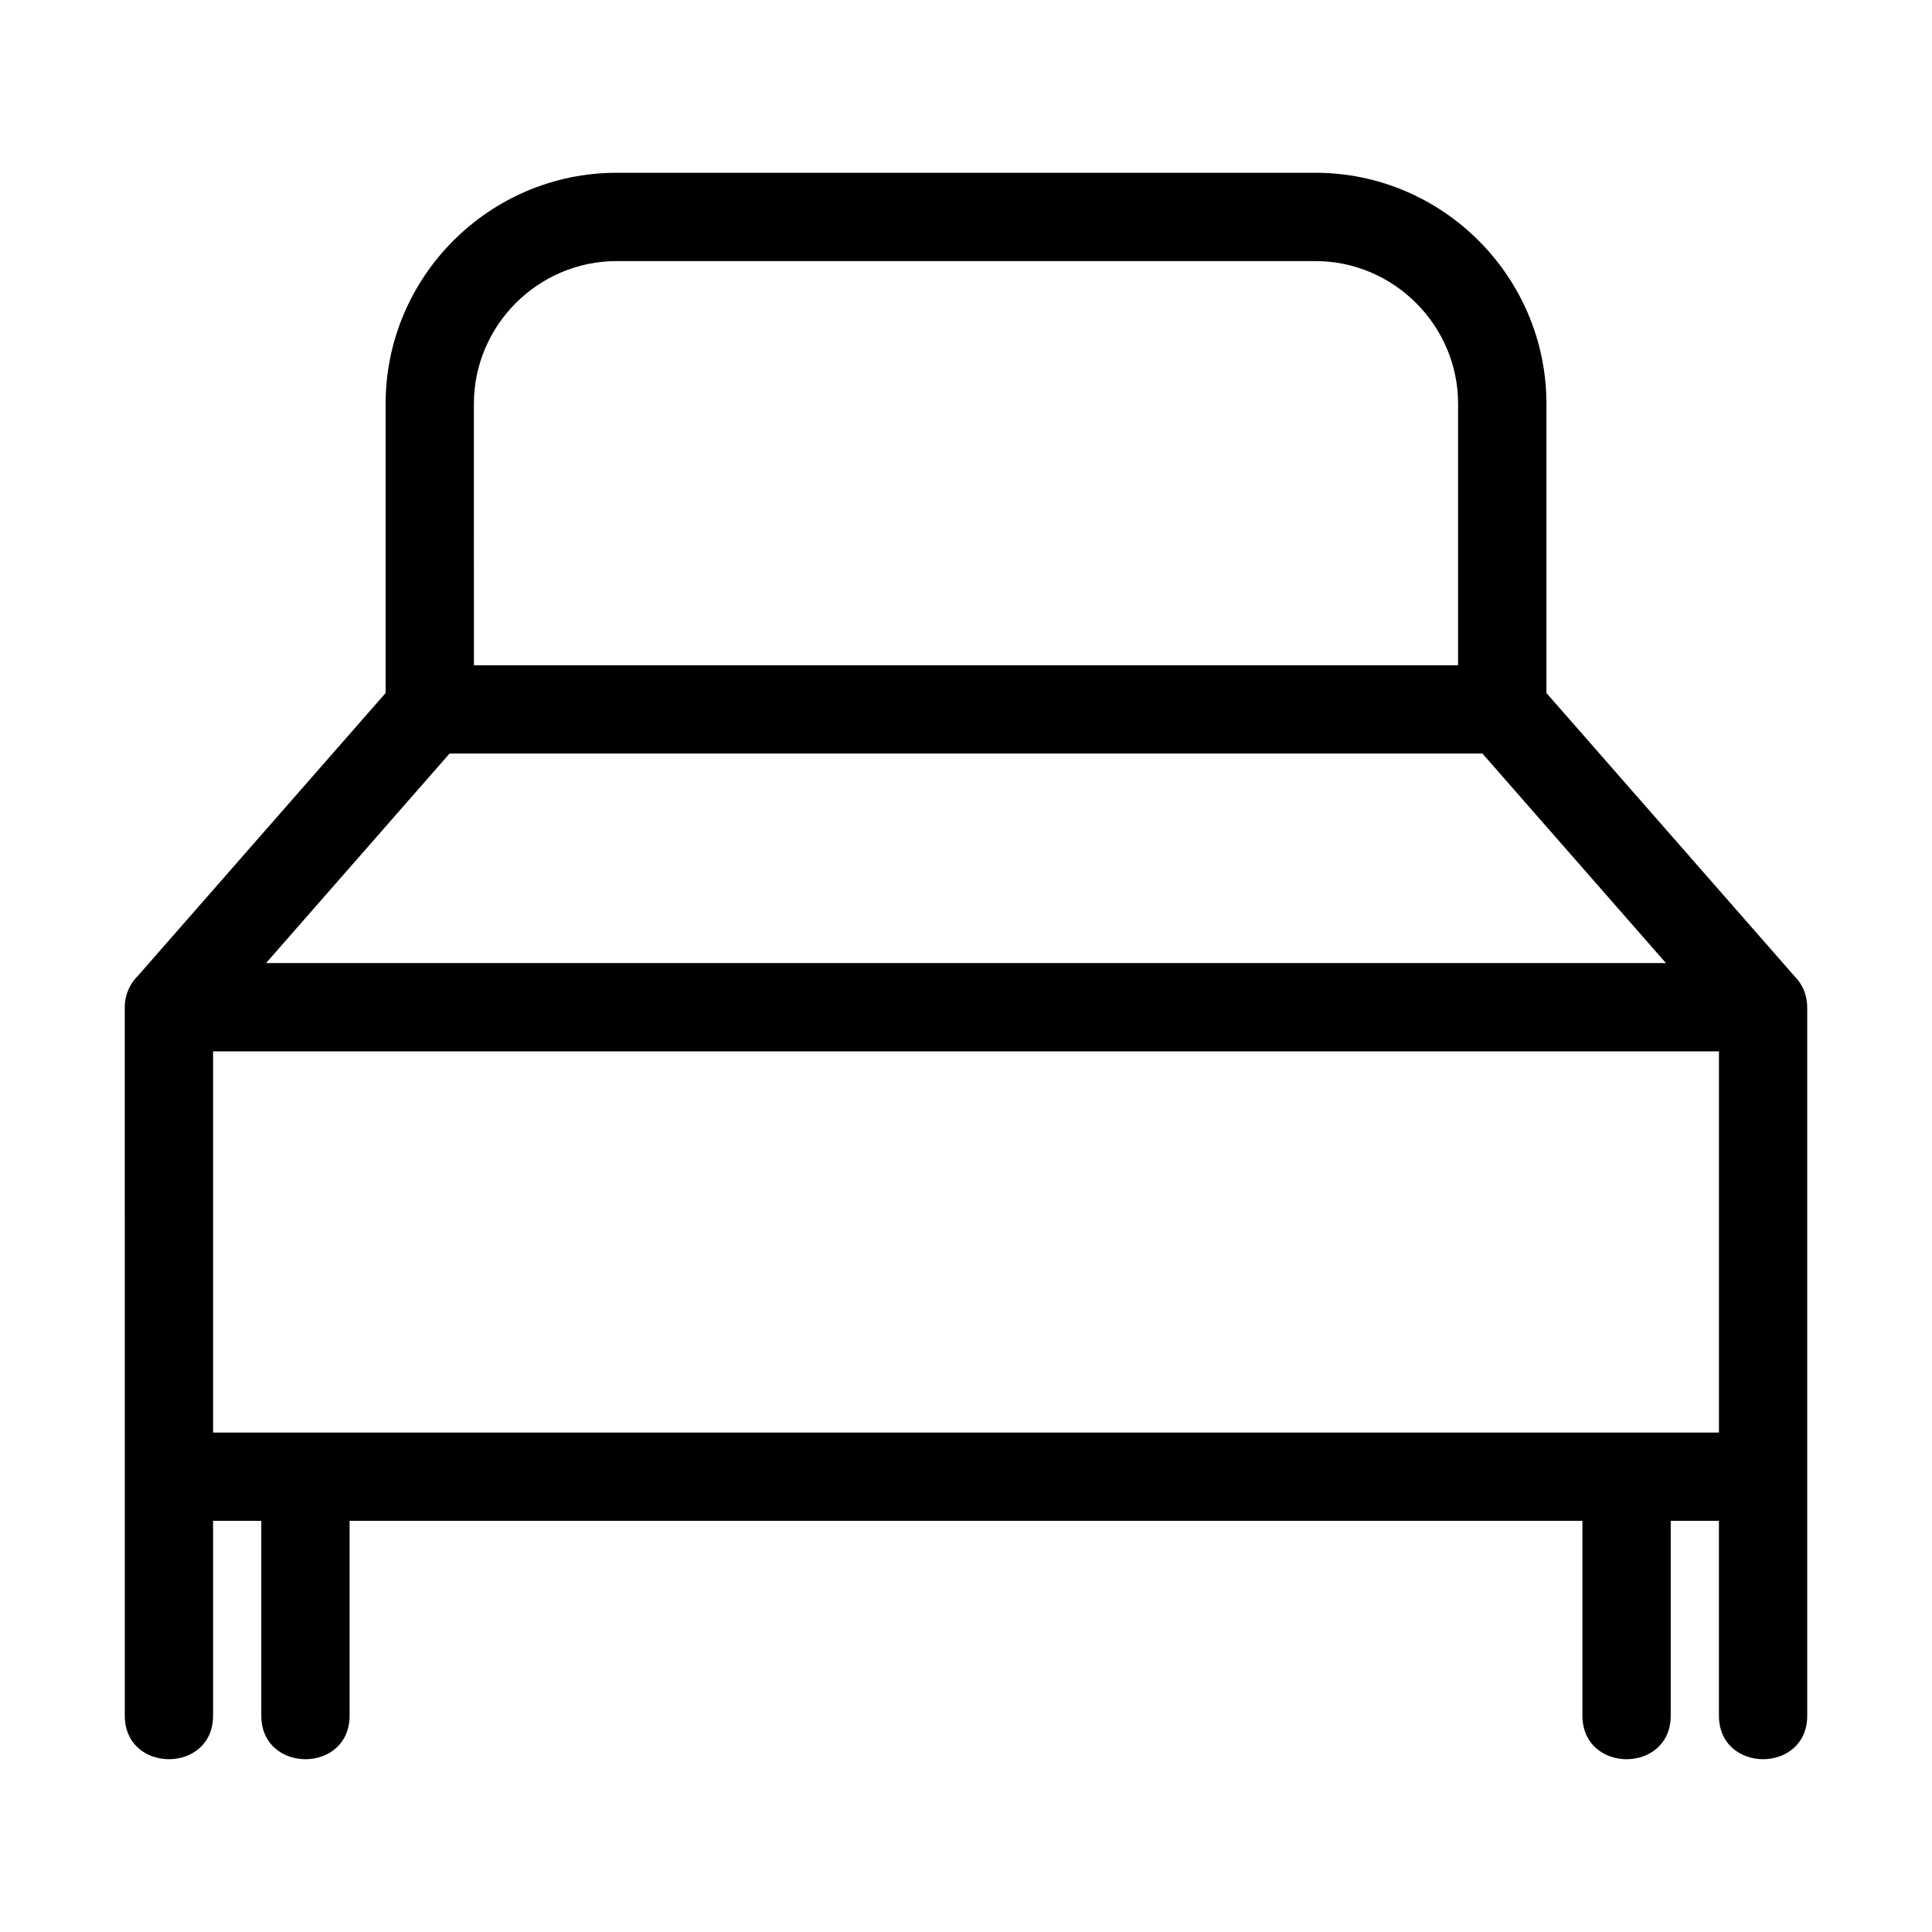 <?xml version="1.0" encoding="UTF-8"?>
<!-- Uploaded to: ICON Repo, www.svgrepo.com, Generator: ICON Repo Mixer Tools -->
<svg fill="#000000" width="800px" height="800px" version="1.1" viewBox="144 144 512 512" xmlns="http://www.w3.org/2000/svg">
 <path d="m269.59 320.3h260.82v-69.289c0-20.773-17.043-37.82-37.816-37.82h-185.19c-20.781 0-37.82 17.047-37.82 37.82zm317.17 226.73v51.629c0 15.398-23.402 15.398-23.402 0v-51.629h-326.71v51.629c0 15.398-23.402 15.398-23.402 0v-51.629h-12.777v51.629c0 15.398-23.398 15.398-23.398 0l-0.008-187.74c0-3.301 1.375-6.285 3.57-8.414l65.559-74.848v-76.648c0-33.699 27.52-61.219 61.219-61.219h185.19c33.691 0 61.219 27.52 61.219 61.219v76.648l65.688 74.988c2.215 2.207 3.445 5.117 3.426 8.473v187.54c0 15.398-23.398 15.398-23.398 0v-51.629h-12.777zm-386.29-124.41v101.02h399.07v-101.02zm385.02-23.398-48.629-55.523h-273.72l-48.633 55.523z"/>
</svg>